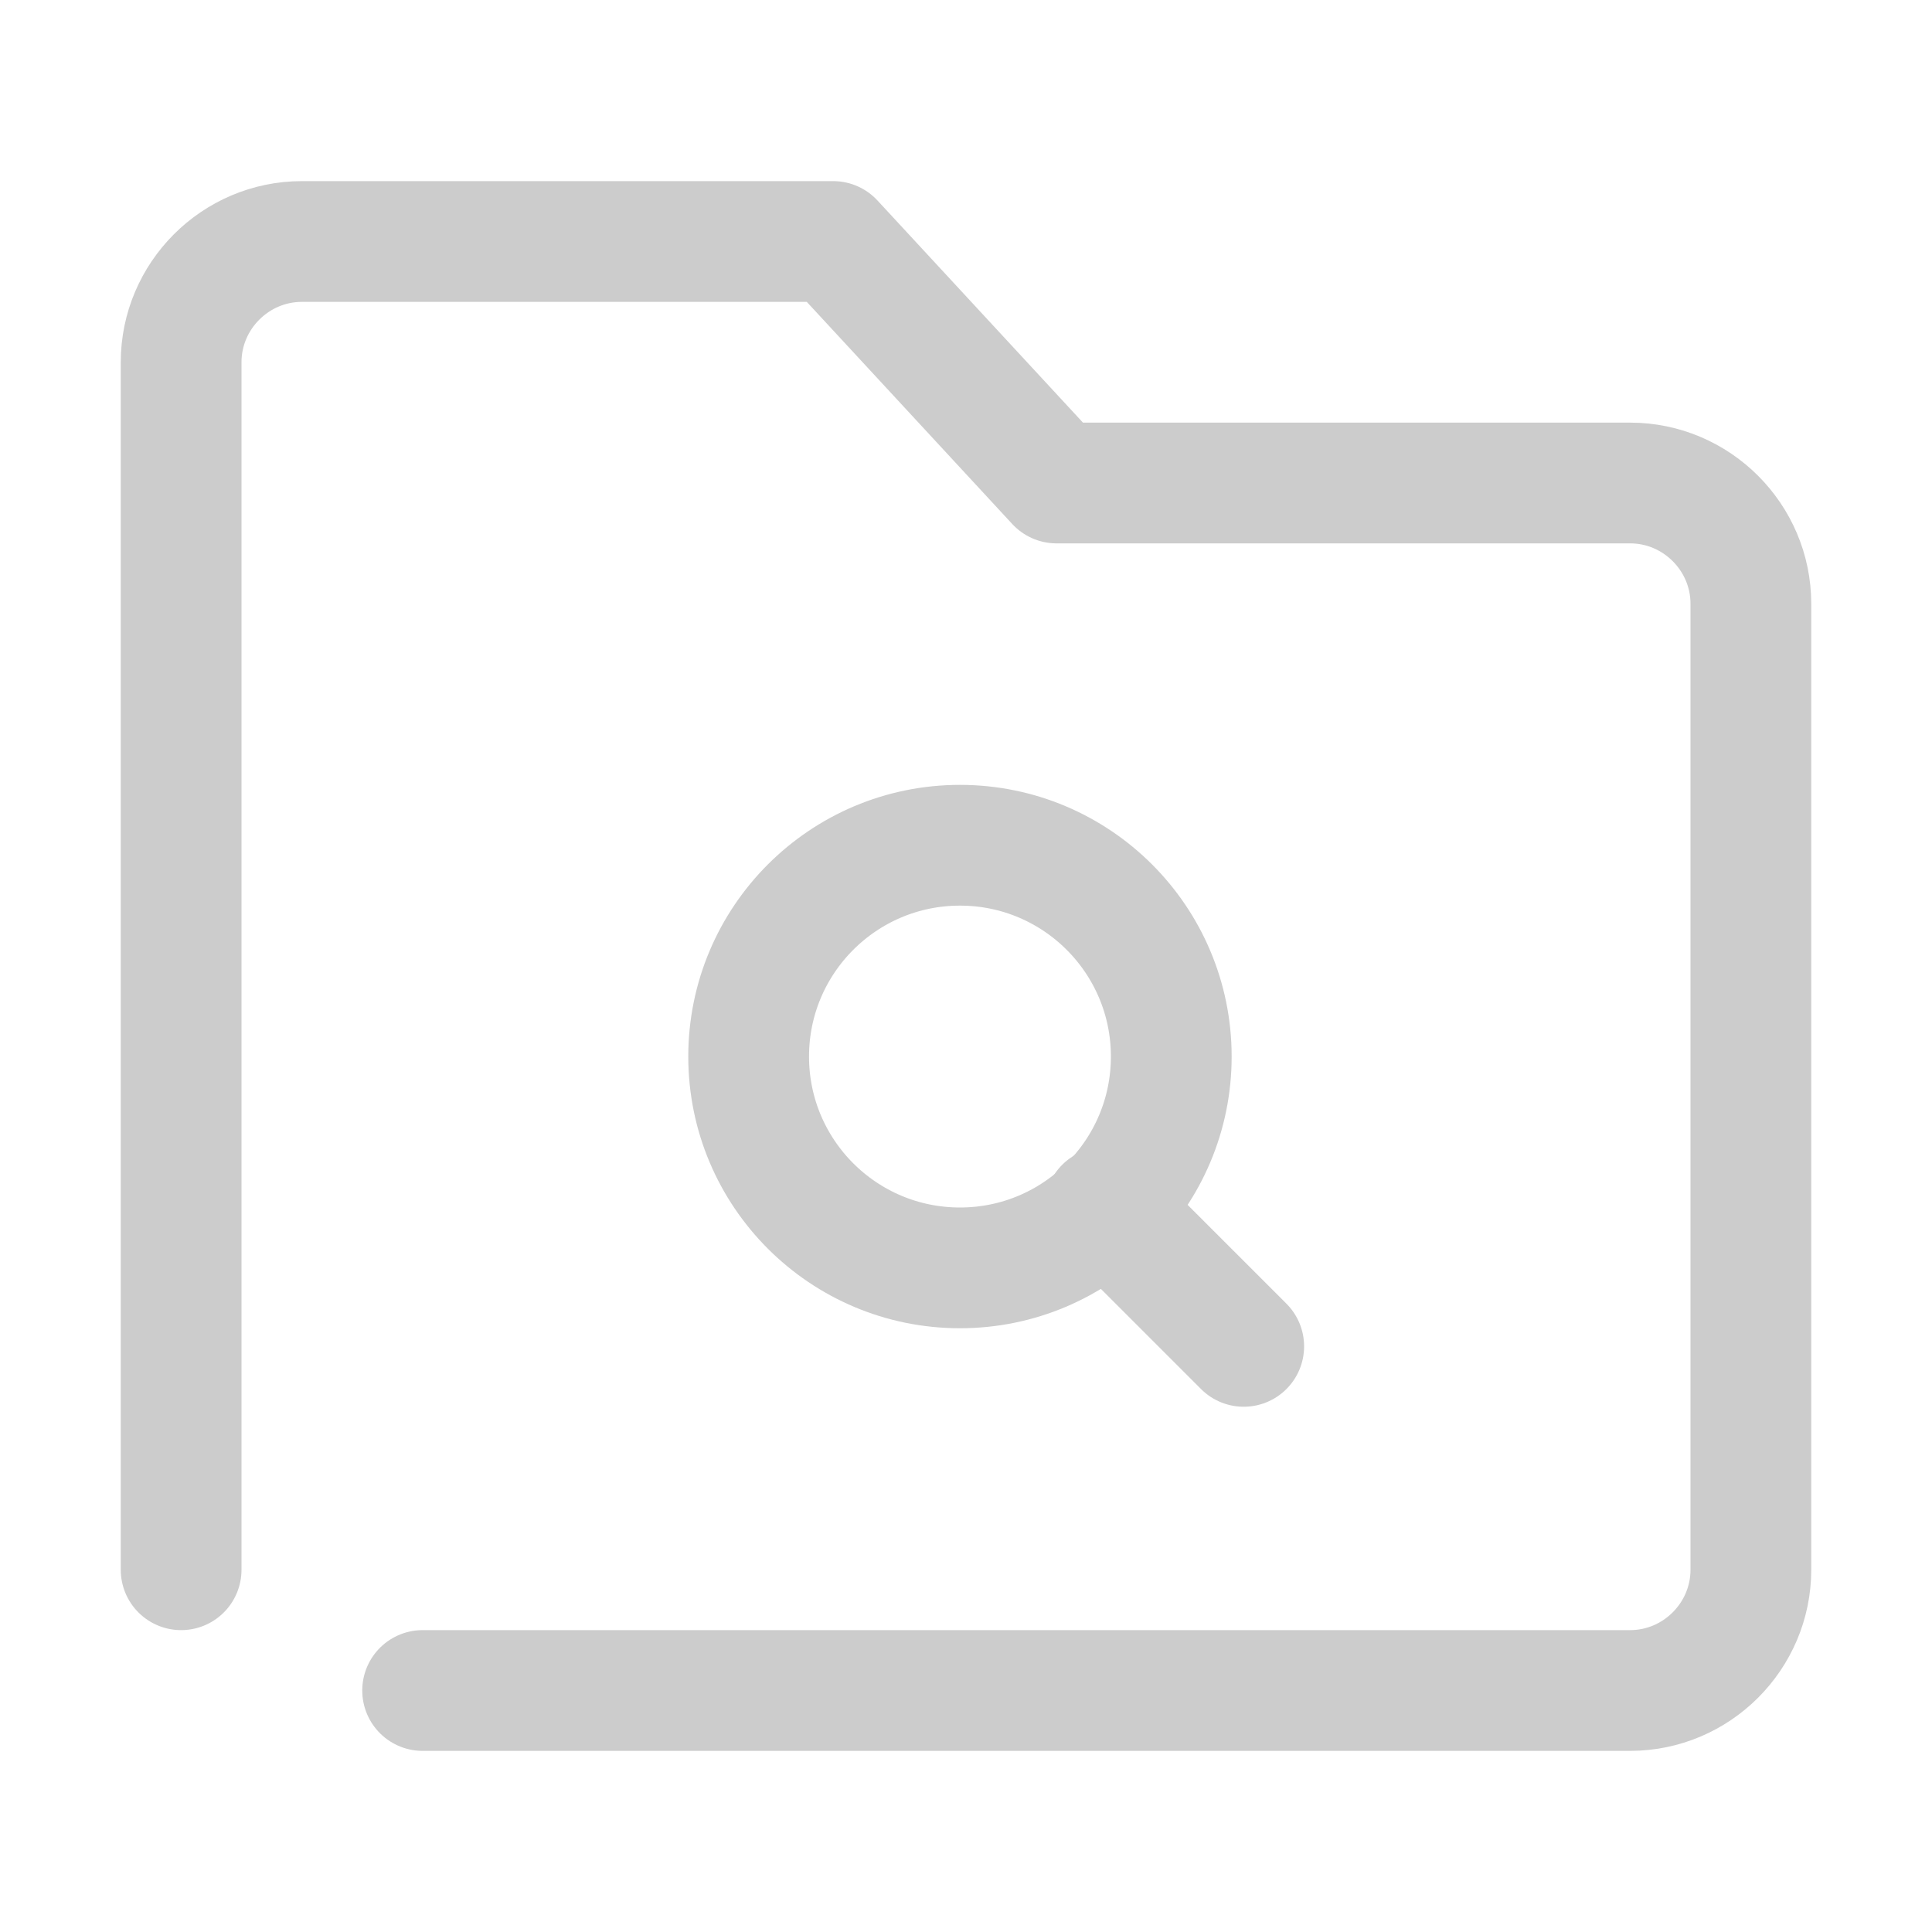 <?xml version="1.0" encoding="utf-8"?>
<!-- Generator: Adobe Illustrator 25.3.1, SVG Export Plug-In . SVG Version: 6.00 Build 0)  -->
<svg version="1.1" id="Layer_1" xmlns="http://www.w3.org/2000/svg" xmlns:xlink="http://www.w3.org/1999/xlink" x="0px" y="0px"
	 viewBox="0 0 32 32" style="enable-background:new 0 0 32 32;" xml:space="preserve">
<style type="text/css">
	.st0{fill:none;stroke:#CCCCCC;stroke-width:2;stroke-linecap:round;stroke-linejoin:round;stroke-miterlimit:10;}
</style>
<path class="st0" d="M3,26V6c0-1.1,0.9-2,2-2h8.8l3.7,4H27c1.1,0,2,0.9,2,2v16c0,1.1-0.9,2-2,2H7"/>
<circle class="st0" cx="15.9" cy="17.5" r="3.5"/>
<line class="st0" x1="20.6" y1="22.3" x2="18.3" y2="20"/>
</svg>
